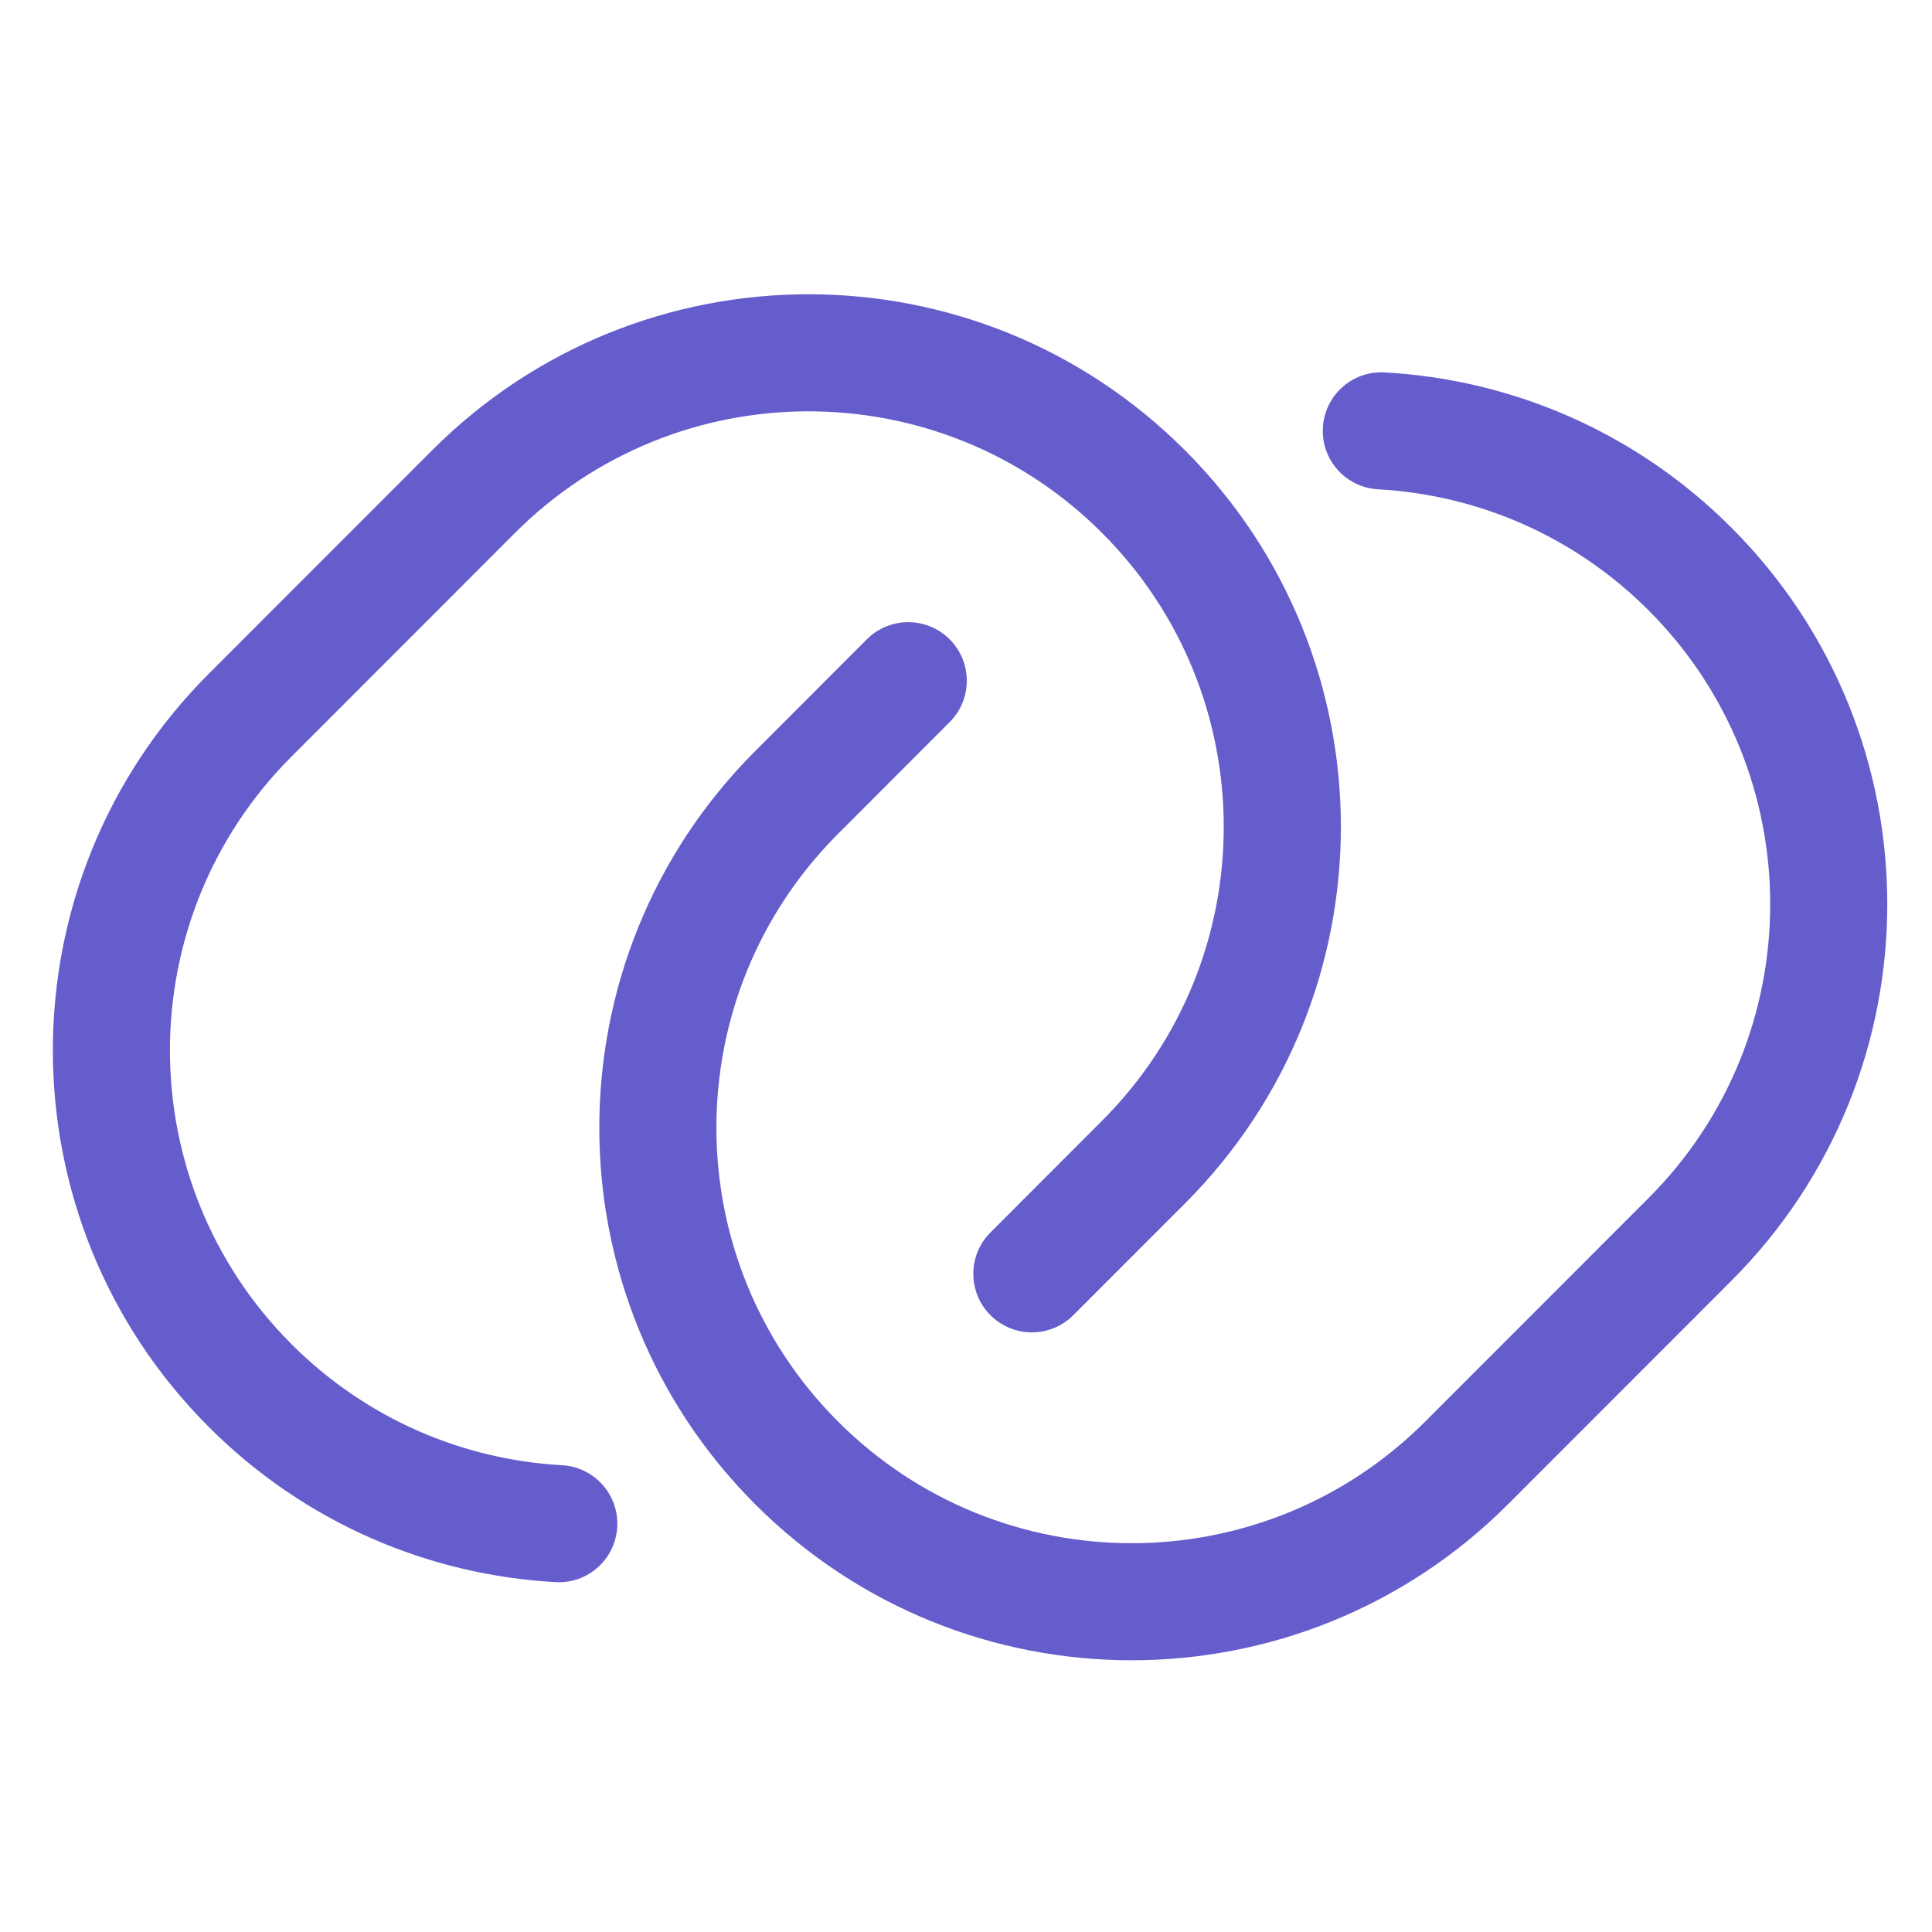 <svg width="33" height="33" viewBox="0 0 33 33" fill="none" xmlns="http://www.w3.org/2000/svg">
<g clip-path="url(#clip0_1_396)">
<path d="M8.795 9.104C11.565 6.333 16.055 6.333 18.825 9.104C21.595 11.876 21.595 16.371 18.825 19.142L16.918 21.051C16.527 21.442 16.528 22.075 16.918 22.465C17.309 22.856 17.942 22.855 18.332 22.465L20.24 20.556C23.791 17.003 23.791 11.243 20.24 7.691C16.689 4.138 10.932 4.138 7.381 7.691L3.566 11.508C0.015 15.061 0.015 20.821 3.566 24.373C5.212 26.021 7.335 26.905 9.49 27.024C10.041 27.055 10.513 26.633 10.543 26.081C10.574 25.53 10.152 25.058 9.6 25.027C7.918 24.934 6.265 24.245 4.98 22.96C2.21 20.188 2.21 15.694 4.98 12.922L8.795 9.104Z" fill="#665DCD"/>
<path d="M23.649 6.361C23.098 6.33 22.626 6.752 22.596 7.304C22.565 7.855 22.987 8.327 23.539 8.358C25.221 8.451 26.874 9.14 28.159 10.425C30.929 13.197 30.929 17.692 28.159 20.463L24.344 24.281C21.574 27.052 17.084 27.052 14.314 24.281C11.544 21.509 11.544 17.015 14.314 14.243L16.221 12.334C16.612 11.943 16.611 11.31 16.221 10.92C15.83 10.529 15.197 10.53 14.806 10.92L12.899 12.829C9.349 16.382 9.349 22.142 12.899 25.694C16.45 29.247 22.207 29.247 25.758 25.694L29.573 21.877C33.124 18.324 33.124 12.564 29.573 9.012C27.927 7.364 25.804 6.48 23.649 6.361Z" fill="#665DCD"/>
</g>
<defs>
<clipPath id="clip0_1_396">
<rect width="32" height="32" fill="white" transform="translate(0.569 0.692)"/>
</clipPath>
</defs>
</svg>
